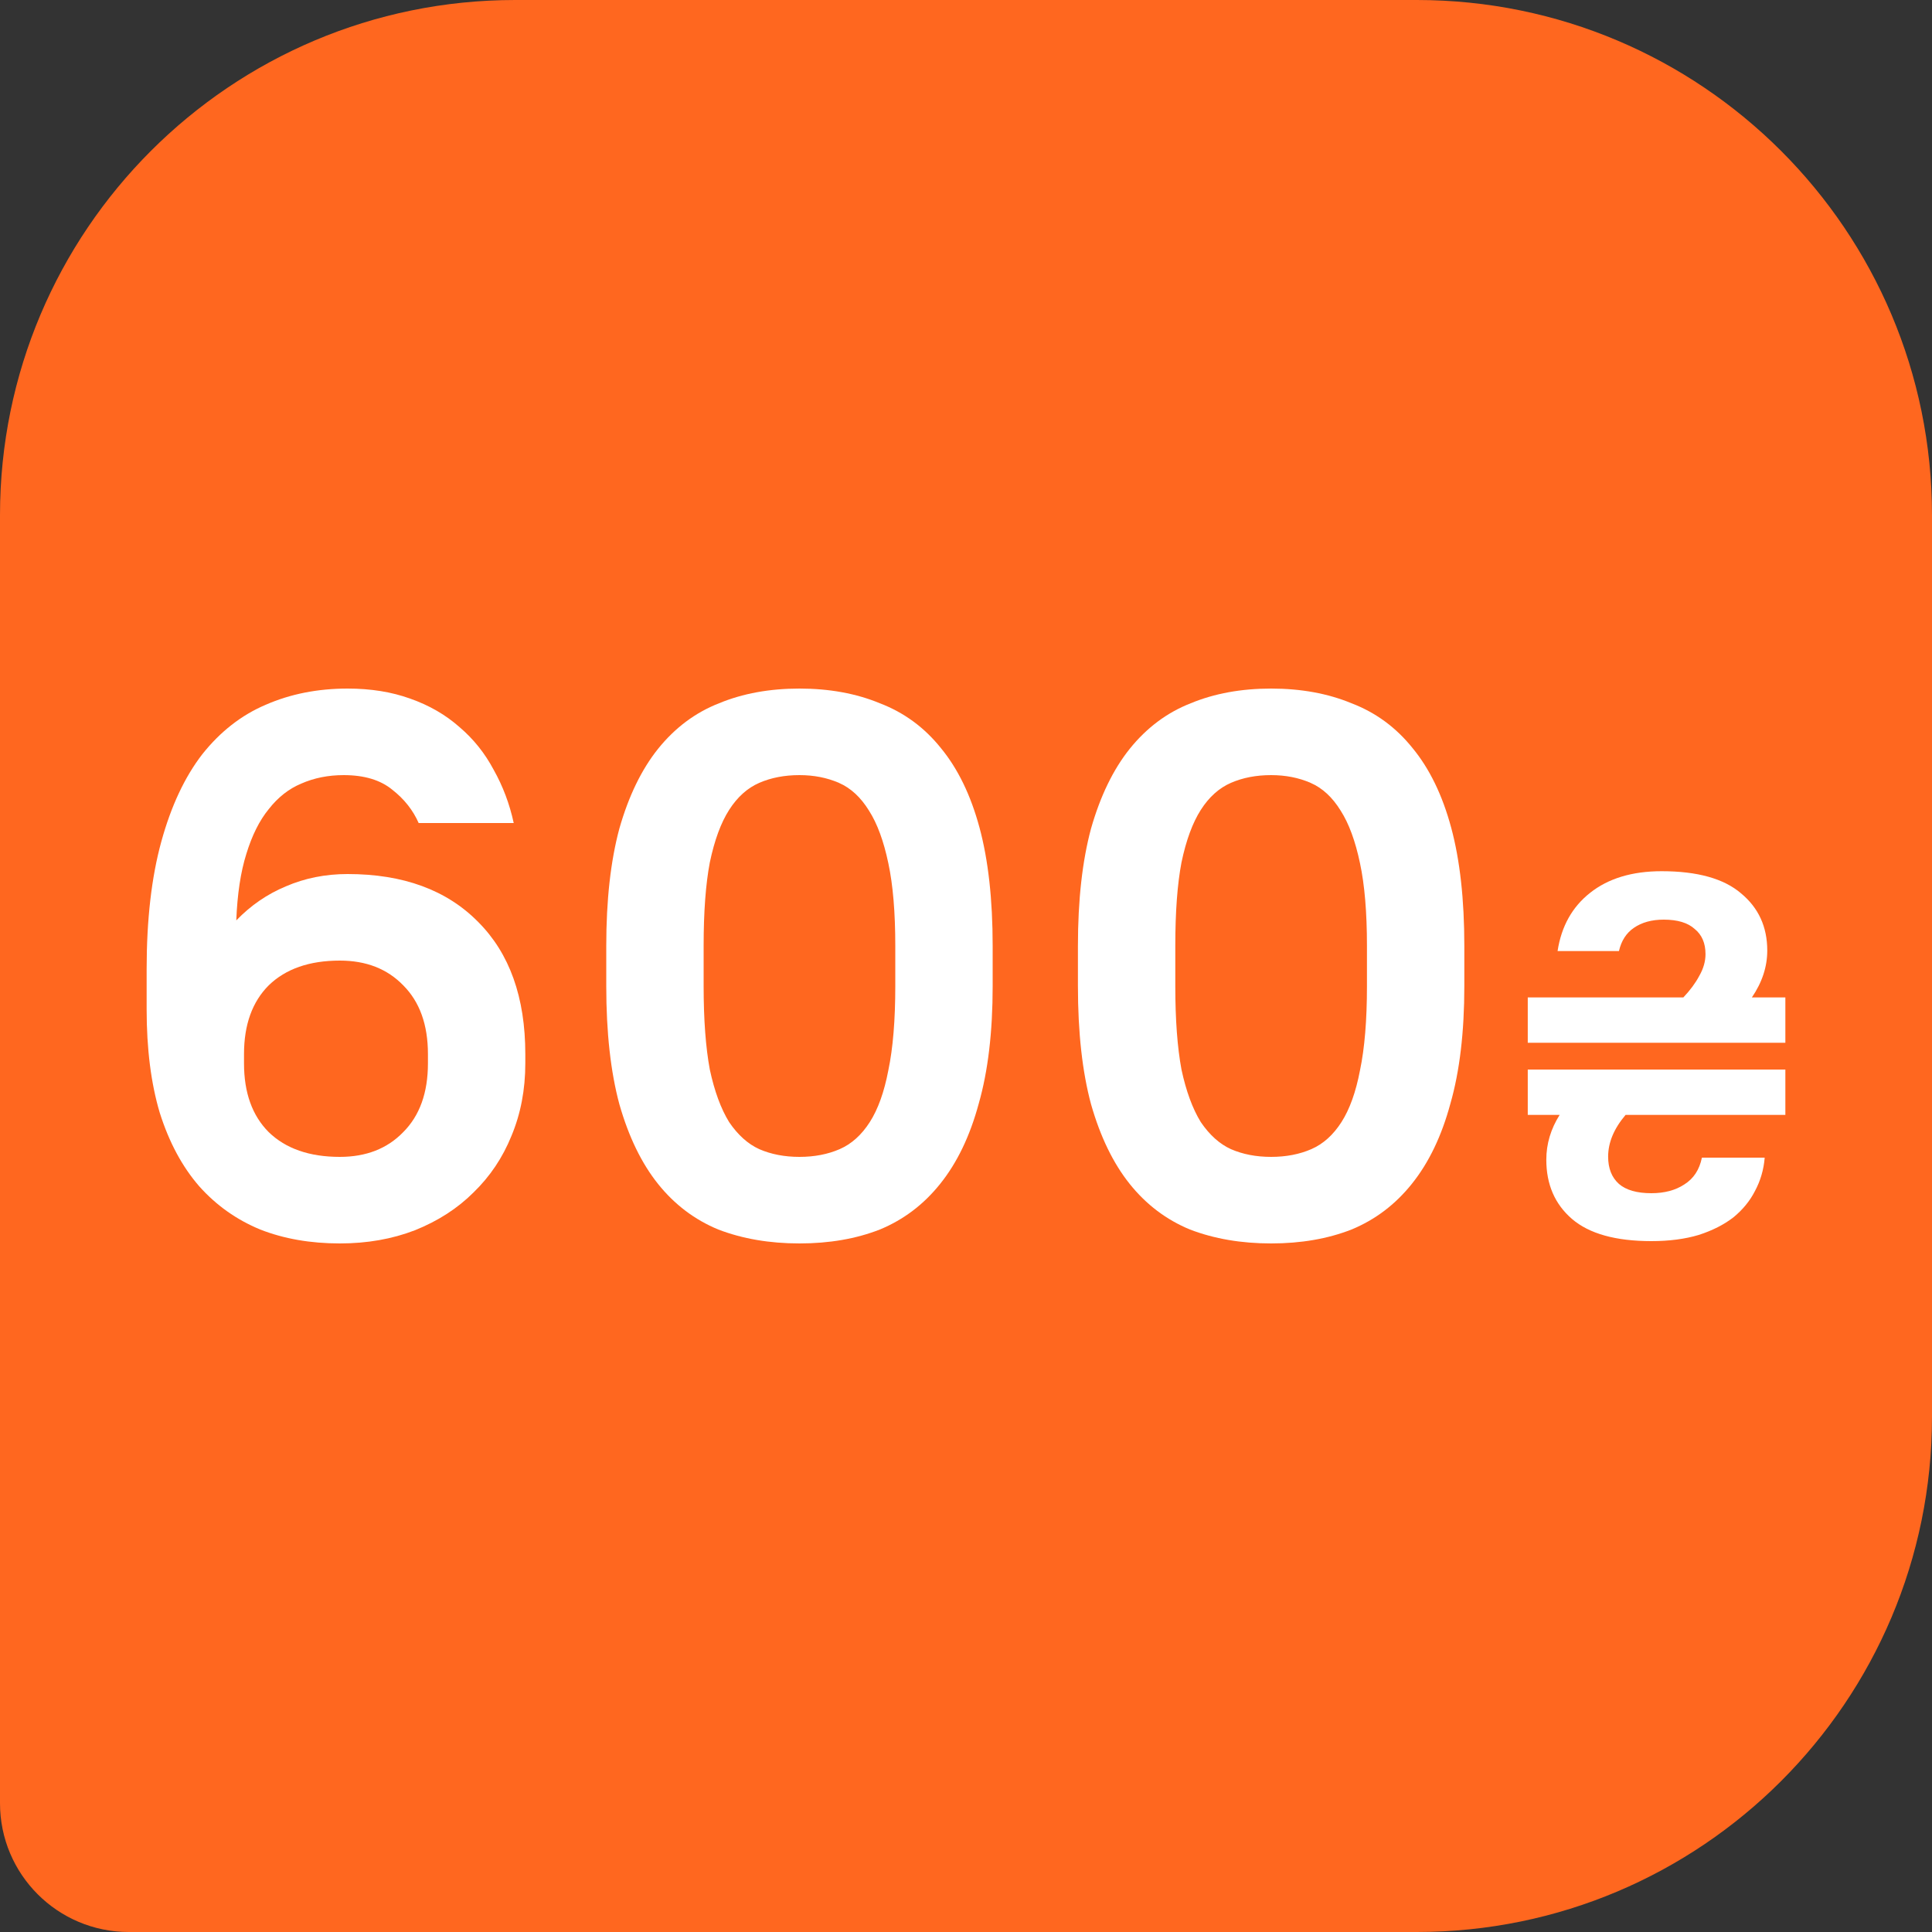 <svg width="30" height="30" viewBox="0 0 30 30" fill="none" xmlns="http://www.w3.org/2000/svg">
<rect x="0" y="0" width="30" height="30" fill="#333333" stroke="none"/>
<g clip-path="url(#clip0_10117_23754)">
<path d="M0 8C0 3.582 3.582 0 8 0H22C26.418 0 30 3.582 30 8V22C30 26.418 26.418 30 22 30H2C0.895 30 0 29.105 0 28V8Z" fill="#FF671F"/>
<path d="M5.277 19.308C4.821 19.308 4.409 19.236 4.041 19.092C3.673 18.94 3.357 18.716 3.093 18.42C2.829 18.116 2.625 17.736 2.481 17.28C2.345 16.824 2.277 16.288 2.277 15.672V15.048C2.277 14.28 2.353 13.62 2.505 13.068C2.657 12.516 2.869 12.064 3.141 11.712C3.421 11.36 3.749 11.104 4.125 10.944C4.509 10.776 4.933 10.692 5.397 10.692C5.757 10.692 6.081 10.744 6.369 10.848C6.665 10.952 6.921 11.1 7.137 11.292C7.353 11.476 7.529 11.696 7.665 11.952C7.809 12.208 7.913 12.484 7.977 12.78H6.501C6.413 12.58 6.277 12.408 6.093 12.264C5.909 12.112 5.657 12.036 5.337 12.036C5.097 12.036 4.877 12.08 4.677 12.168C4.485 12.248 4.317 12.38 4.173 12.564C4.029 12.74 3.913 12.972 3.825 13.26C3.737 13.54 3.685 13.884 3.669 14.292C3.893 14.06 4.149 13.884 4.437 13.764C4.733 13.636 5.053 13.572 5.397 13.572C6.261 13.572 6.937 13.82 7.425 14.316C7.913 14.804 8.157 15.488 8.157 16.368V16.512C8.157 16.92 8.085 17.296 7.941 17.64C7.805 17.976 7.609 18.268 7.353 18.516C7.105 18.764 6.801 18.96 6.441 19.104C6.089 19.24 5.701 19.308 5.277 19.308ZM5.277 14.916C4.805 14.916 4.437 15.044 4.173 15.3C3.917 15.556 3.789 15.912 3.789 16.368V16.512C3.789 16.968 3.917 17.324 4.173 17.58C4.437 17.836 4.805 17.964 5.277 17.964C5.685 17.964 6.013 17.836 6.261 17.58C6.517 17.324 6.645 16.968 6.645 16.512V16.368C6.645 15.912 6.517 15.556 6.261 15.3C6.013 15.044 5.685 14.916 5.277 14.916Z" fill="white"/>
<path d="M12.414 19.308C11.95 19.308 11.53 19.236 11.154 19.092C10.786 18.94 10.474 18.704 10.218 18.384C9.962 18.064 9.762 17.652 9.618 17.148C9.482 16.644 9.414 16.032 9.414 15.312V14.688C9.414 13.976 9.482 13.368 9.618 12.864C9.762 12.36 9.962 11.948 10.218 11.628C10.482 11.3 10.798 11.064 11.166 10.92C11.534 10.768 11.95 10.692 12.414 10.692C12.878 10.692 13.294 10.768 13.662 10.92C14.038 11.064 14.354 11.296 14.61 11.616C14.874 11.936 15.074 12.348 15.21 12.852C15.346 13.356 15.414 13.968 15.414 14.688V15.312C15.414 16.024 15.342 16.632 15.198 17.136C15.062 17.64 14.862 18.056 14.598 18.384C14.342 18.704 14.03 18.94 13.662 19.092C13.294 19.236 12.878 19.308 12.414 19.308ZM12.414 17.964C12.646 17.964 12.854 17.924 13.038 17.844C13.222 17.764 13.378 17.624 13.506 17.424C13.634 17.224 13.73 16.956 13.794 16.62C13.866 16.276 13.902 15.84 13.902 15.312V14.688C13.902 14.168 13.866 13.74 13.794 13.404C13.722 13.06 13.622 12.788 13.494 12.588C13.366 12.38 13.21 12.236 13.026 12.156C12.842 12.076 12.638 12.036 12.414 12.036C12.182 12.036 11.974 12.076 11.79 12.156C11.606 12.236 11.45 12.376 11.322 12.576C11.194 12.776 11.094 13.048 11.022 13.392C10.958 13.728 10.926 14.16 10.926 14.688V15.312C10.926 15.832 10.958 16.264 11.022 16.608C11.094 16.944 11.194 17.216 11.322 17.424C11.458 17.624 11.614 17.764 11.79 17.844C11.974 17.924 12.182 17.964 12.414 17.964Z" fill="white"/>
<path d="M19.738 19.308C19.274 19.308 18.854 19.236 18.478 19.092C18.11 18.94 17.798 18.704 17.542 18.384C17.286 18.064 17.086 17.652 16.942 17.148C16.806 16.644 16.738 16.032 16.738 15.312V14.688C16.738 13.976 16.806 13.368 16.942 12.864C17.086 12.36 17.286 11.948 17.542 11.628C17.806 11.3 18.122 11.064 18.49 10.92C18.858 10.768 19.274 10.692 19.738 10.692C20.202 10.692 20.618 10.768 20.986 10.92C21.362 11.064 21.678 11.296 21.934 11.616C22.198 11.936 22.398 12.348 22.534 12.852C22.67 13.356 22.738 13.968 22.738 14.688V15.312C22.738 16.024 22.666 16.632 22.522 17.136C22.386 17.64 22.186 18.056 21.922 18.384C21.666 18.704 21.354 18.94 20.986 19.092C20.618 19.236 20.202 19.308 19.738 19.308ZM19.738 17.964C19.97 17.964 20.178 17.924 20.362 17.844C20.546 17.764 20.702 17.624 20.83 17.424C20.958 17.224 21.054 16.956 21.118 16.62C21.19 16.276 21.226 15.84 21.226 15.312V14.688C21.226 14.168 21.19 13.74 21.118 13.404C21.046 13.06 20.946 12.788 20.818 12.588C20.69 12.38 20.534 12.236 20.35 12.156C20.166 12.076 19.962 12.036 19.738 12.036C19.506 12.036 19.298 12.076 19.114 12.156C18.93 12.236 18.774 12.376 18.646 12.576C18.518 12.776 18.418 13.048 18.346 13.392C18.282 13.728 18.25 14.16 18.25 14.688V15.312C18.25 15.832 18.282 16.264 18.346 16.608C18.418 16.944 18.518 17.216 18.646 17.424C18.782 17.624 18.938 17.764 19.114 17.844C19.298 17.924 19.506 17.964 19.738 17.964Z" fill="white"/>
<path d="M23.723 16.608H27.723V17.312H25.242C25.061 17.525 24.971 17.741 24.971 17.96C24.971 18.141 25.026 18.283 25.139 18.384C25.25 18.48 25.419 18.528 25.642 18.528C25.845 18.528 26.016 18.483 26.154 18.392C26.299 18.301 26.389 18.163 26.427 17.976H27.402C27.387 18.163 27.336 18.336 27.25 18.496C27.171 18.651 27.058 18.787 26.915 18.904C26.77 19.016 26.592 19.107 26.378 19.176C26.165 19.24 25.92 19.272 25.642 19.272C25.088 19.272 24.677 19.157 24.41 18.928C24.144 18.699 24.011 18.392 24.011 18.008C24.011 17.763 24.08 17.531 24.218 17.312H23.723V16.608ZM23.723 15.488H26.139C26.245 15.376 26.328 15.264 26.387 15.152C26.451 15.04 26.483 14.928 26.483 14.816C26.483 14.645 26.427 14.515 26.314 14.424C26.208 14.328 26.048 14.28 25.834 14.28C25.648 14.28 25.493 14.323 25.37 14.408C25.253 14.488 25.176 14.608 25.139 14.768H24.186C24.245 14.384 24.413 14.083 24.691 13.864C24.973 13.64 25.344 13.528 25.802 13.528C26.357 13.528 26.768 13.643 27.035 13.872C27.306 14.096 27.442 14.392 27.442 14.76C27.442 15.011 27.363 15.253 27.203 15.488H27.723V16.192H23.723V15.488Z" fill="white"/>
</g>
<defs>
<clipPath id="clip0_10117_23754">
<rect width="30" height="30" fill="white"/>
</clipPath>
</defs>
</svg>
